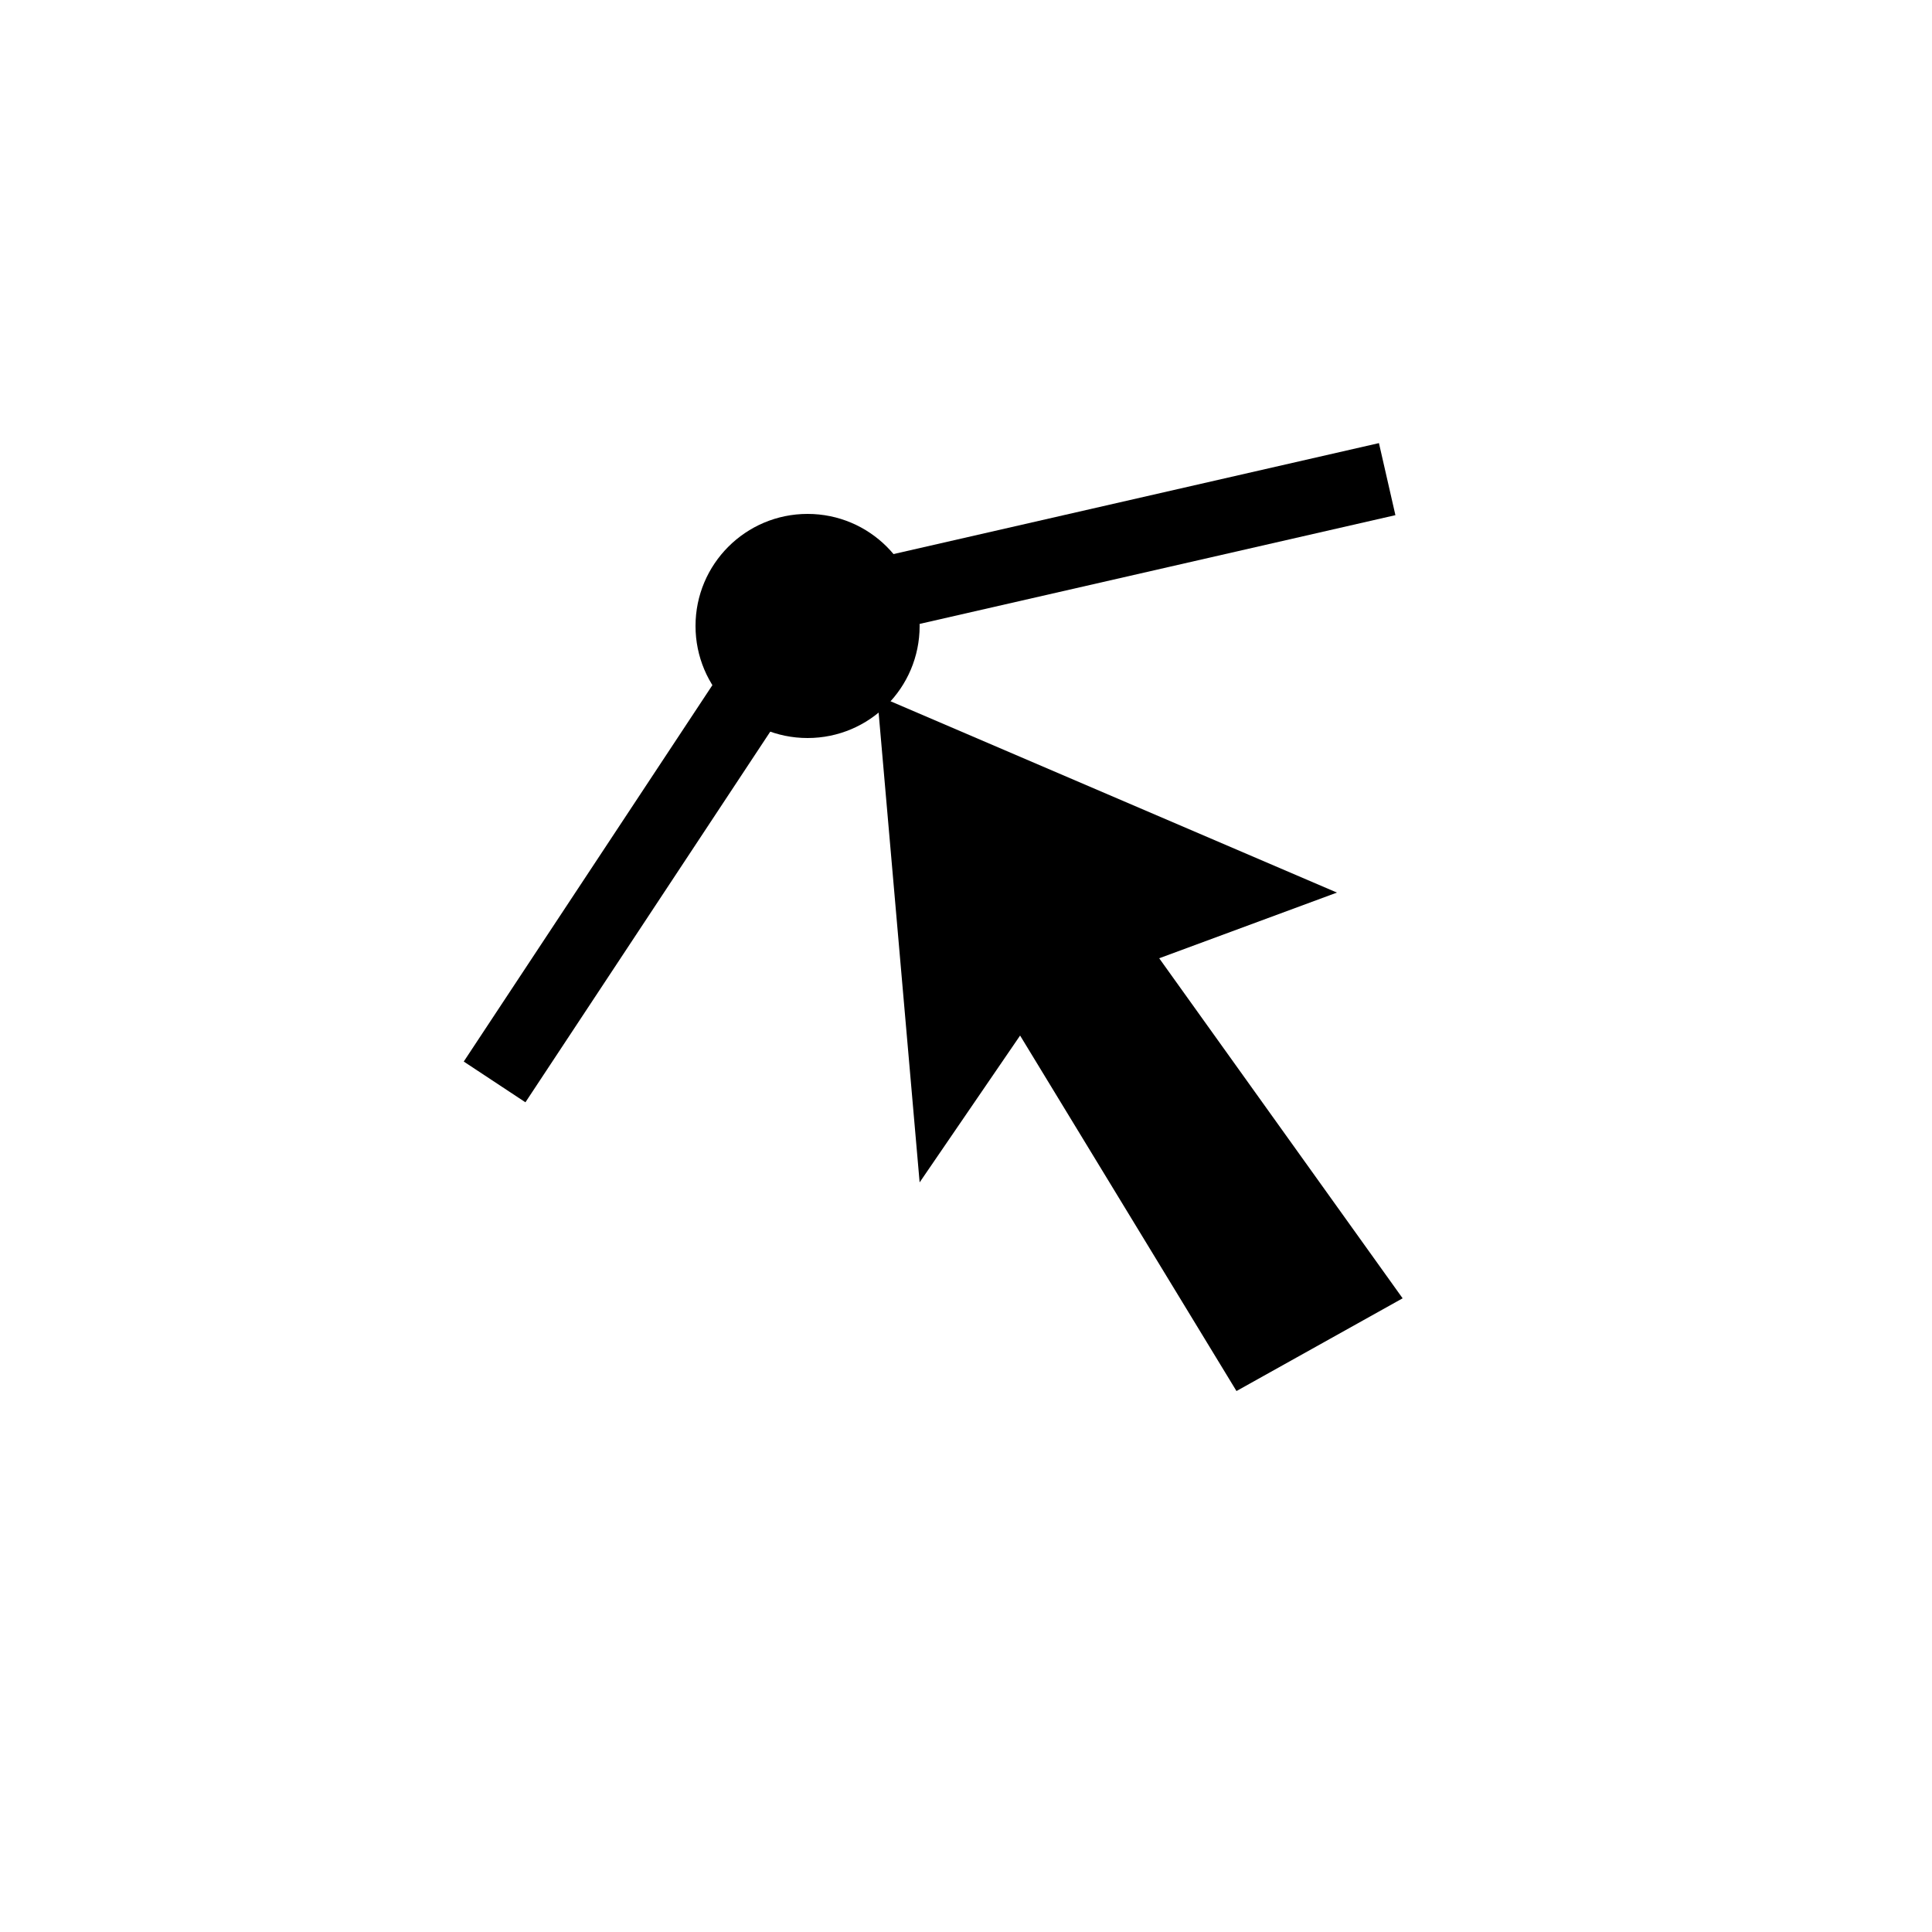 <?xml version="1.0" encoding="utf-8"?>
<!-- Generator: Adobe Illustrator 27.5.0, SVG Export Plug-In . SVG Version: 6.00 Build 0)  -->
<svg version="1.1" id="Laag_2_00000047758281408862922950000017677677424099326853_"
	 xmlns="http://www.w3.org/2000/svg" xmlns:xlink="http://www.w3.org/1999/xlink" x="0px" y="0px" viewBox="0 0 50 50"
	 style="enable-background:new 0 0 50 50;" xml:space="preserve">
<style type="text/css">
	.st0{fill:none;stroke:#000000;stroke-width:1.913;stroke-miterlimit:10;}
</style>
<polygon points="26.4,26.8 32,36 36.3,33.6 30,24.8 34.6,23.1 22.7,18 23.8,30.6 "/>
<circle cx="20.9" cy="16.2" r="2.9"/>
<line class="st0" x1="12.8" y1="28" x2="20" y2="17.1"/>
<line class="st0" x1="21.9" y1="15.6" x2="35.9" y2="12.4"/>
</svg>
